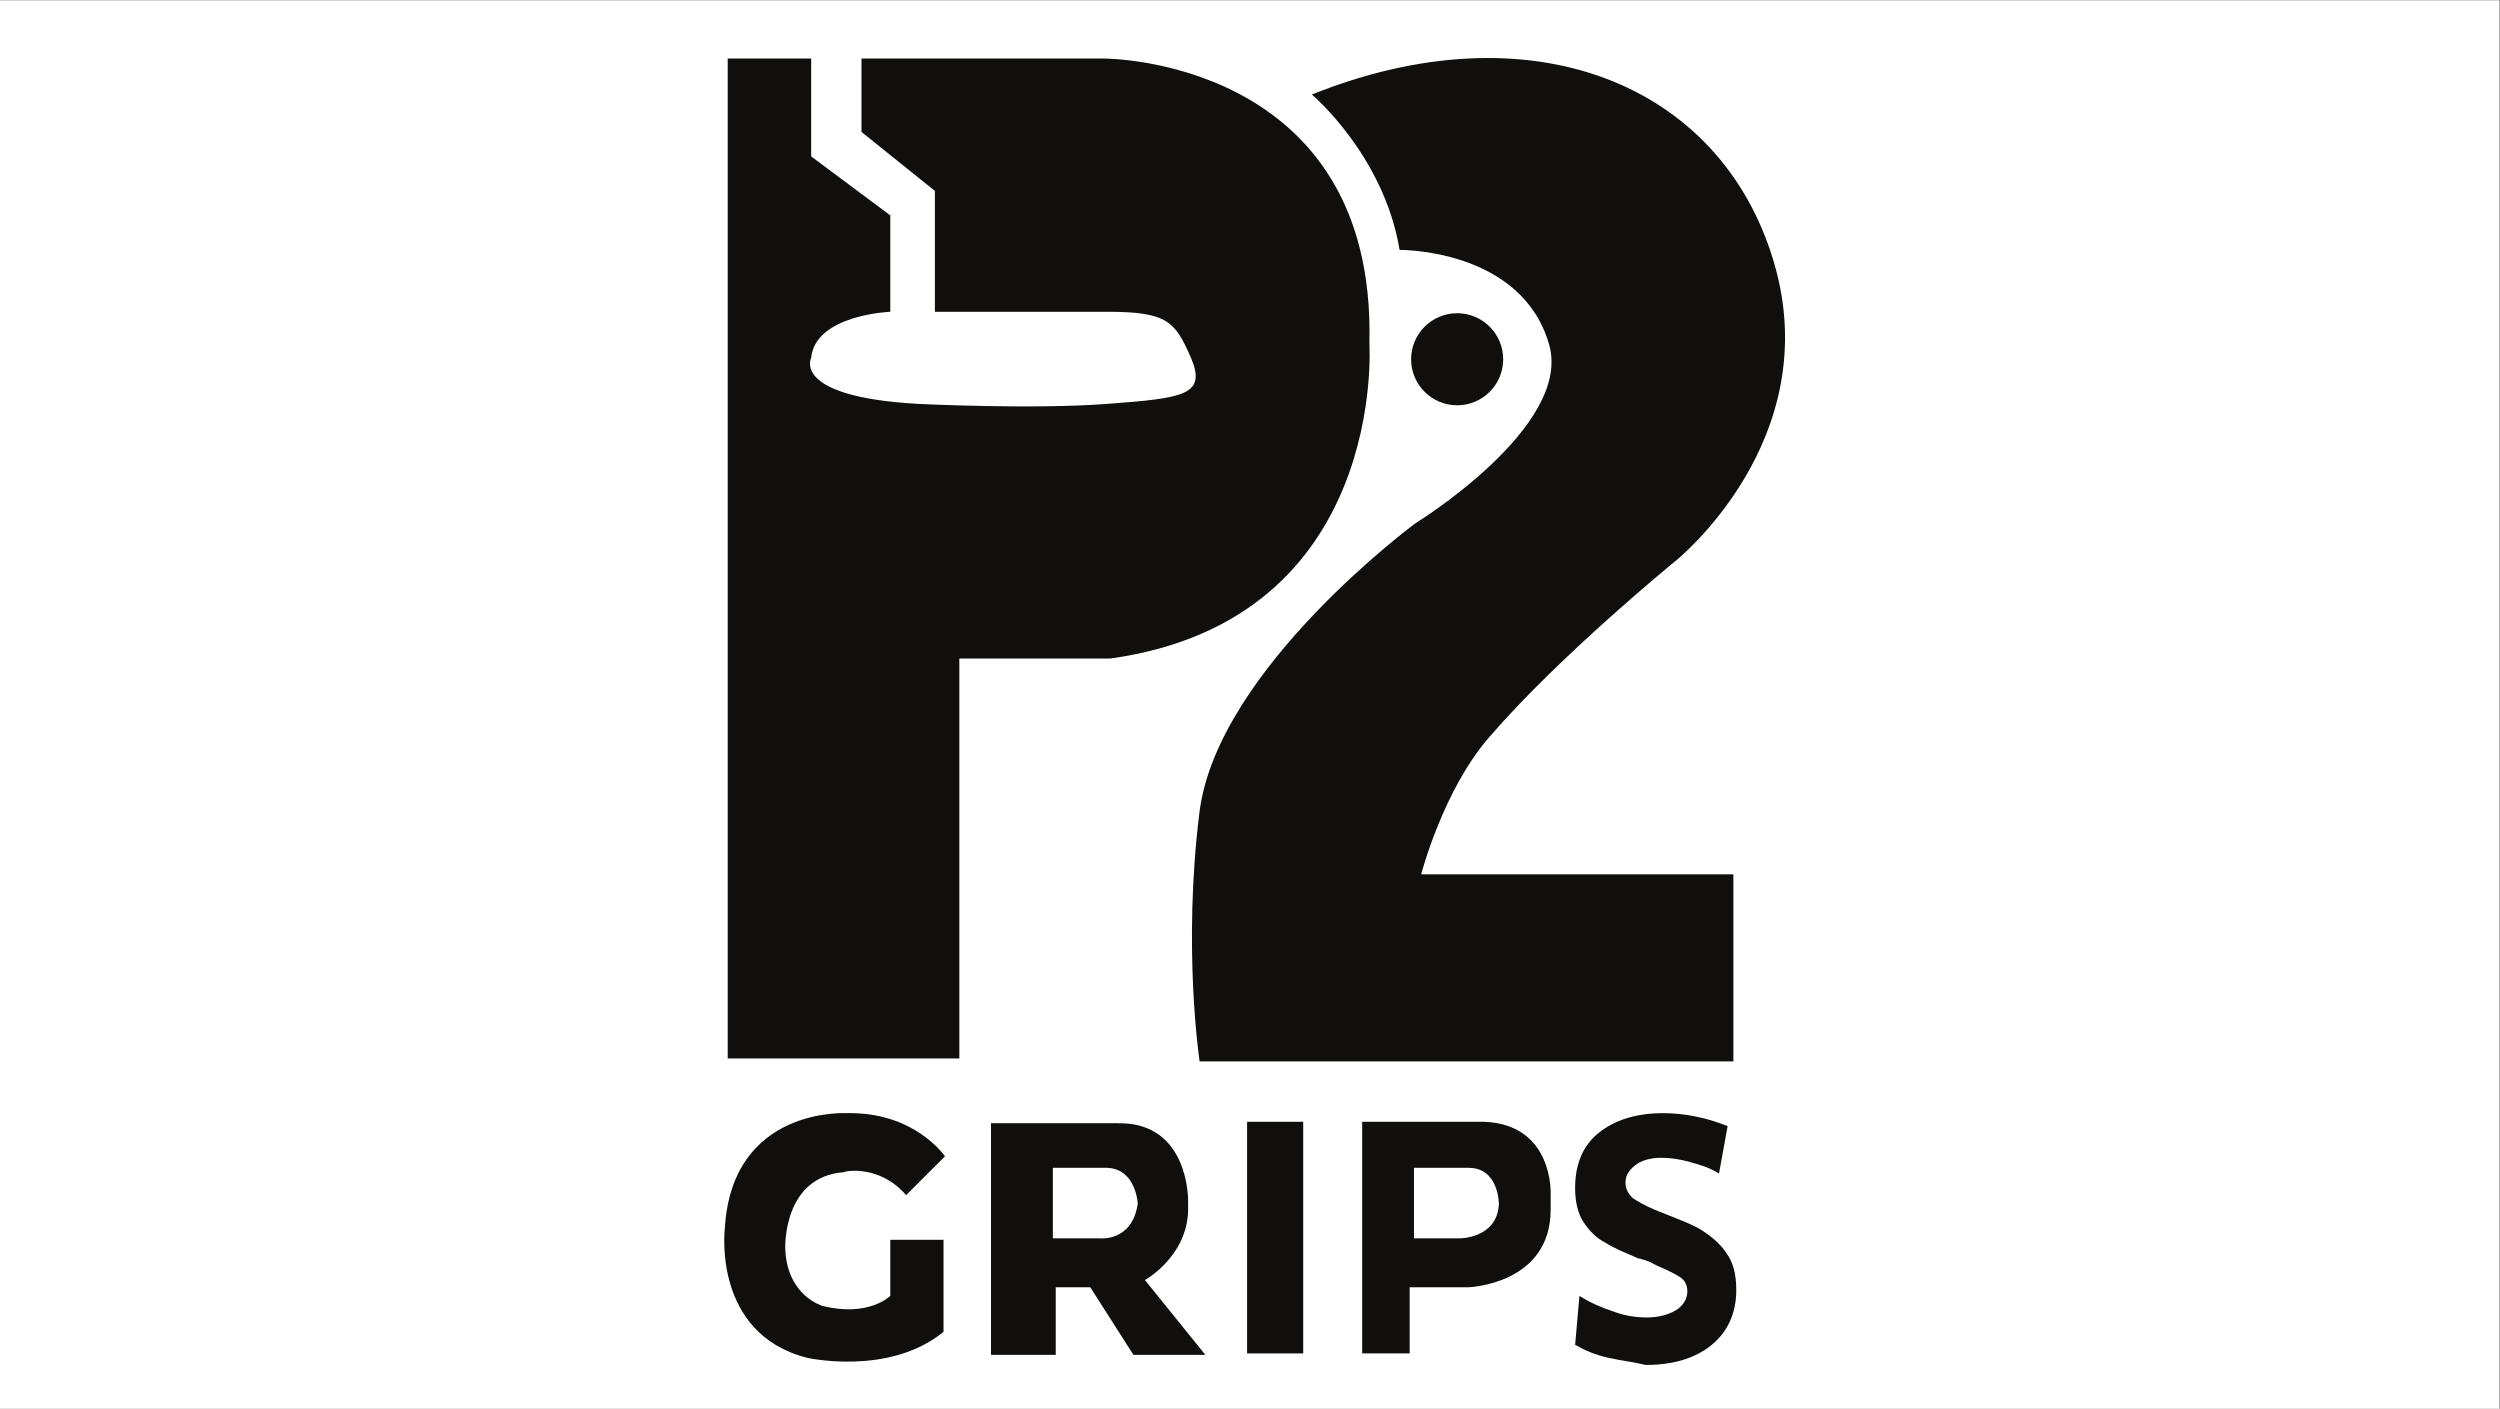 <?xml version="1.0" encoding="UTF-8" standalone="no"?>
<svg
   xmlns:dc="http://purl.org/dc/elements/1.1/"
   xmlns:cc="http://creativecommons.org/ns#"
   xmlns:rdf="http://www.w3.org/1999/02/22-rdf-syntax-ns#"
   xmlns:svg="http://www.w3.org/2000/svg"
   xmlns="http://www.w3.org/2000/svg"
   viewBox="0 0 800.72 451.2"
   height="451.2"
   width="800.72"
   xml:space="preserve"
   id="svg2"
   version="1.1"><rect x="0" y="0" width="800.72" height="451.2" fill="#808080" stroke="none"/><defs
     id="defs6" /><g
     transform="matrix(1.333,0,0,-1.333,0,451.2)"
     id="g10"><g
       transform="scale(0.1)"
       id="g12"><path
         id="path14"
         style="fill:#ffffff;fill-opacity:1;fill-rule:nonzero;stroke:none"
         d="M 0,0 H 6005.37 V 3384 H 0 Z" /><path
         id="path16"
         style="fill:#100f0d;fill-opacity:1;fill-rule:nonzero;stroke:none"
         d="m 4164.92,838.09 v 445.95 h -750.16 c 0,0 51.85,200.5 162.48,328.41 169.39,197.05 449.4,425.21 449.4,425.21 0,0 362.98,290.38 235.08,719.05 -127.91,428.66 -584.23,611.88 -1109.69,401 0,0 172.85,-145.19 210.88,-373.35 0,0 293.84,3.46 359.52,-228.16 55.31,-197.05 -321.5,-428.66 -321.5,-428.66 0,0 -473.6,-349.15 -518.54,-691.39 -41.48,-328.42 0,-601.521 0,-601.521 h 1282.53 v 3.461" /><path
         id="path18"
         style="fill:#100f0d;fill-opacity:1;fill-rule:nonzero;stroke:none"
         d="m 3501.18,2632.25 c 61.1,0 110.63,-49.52 110.63,-110.62 0,-61.09 -49.53,-110.62 -110.63,-110.62 -61.09,0 -110.62,49.53 -110.62,110.62 0,61.1 49.53,110.62 110.62,110.62" /><path
         id="path20"
         style="fill:#100f0d;fill-opacity:1;fill-rule:nonzero;stroke:none"
         d="m 3290.31,2559.66 c 17.28,684.48 -636.08,684.48 -636.08,684.48 H 2070 v -176.31 l 176.31,-141.73 v -290.39 c 0,0 269.64,0 414.83,0 145.2,0 162.48,-24.2 200.51,-110.62 38.02,-89.88 -17.29,-96.8 -200.51,-110.63 -179.76,-13.82 -456.32,0 -456.32,0 -304.21,17.29 -255.81,110.63 -255.81,110.63 10.37,103.71 190.13,110.62 190.13,110.62 v 231.62 l -190.13,141.73 v 235.08 h -200.5 V 841.551 h 556.57 v 961.029 h 362.98 c 667.19,93.34 622.25,757.08 622.25,757.08" /><path
         id="path22"
         style="fill:#100f0d;fill-opacity:1;fill-rule:nonzero;stroke:none"
         d="m 2177.17,513.141 93.34,93.339 c 0,0 -72.6,107.161 -235.08,103.7 0,0 -276.55,17.289 -293.84,-276.551 0,0 -31.11,-252.359 197.05,-311.129 0,0 197.04,-44.941 328.41,62.23 V 405.969 H 2139.14 V 271.148 c 0,0 -51.85,-51.847 -162.48,-24.199 0,0 -86.42,24.199 -89.88,138.281 0,0 -6.91,172.848 141.74,183.219 3.46,3.461 86.42,17.281 148.65,-55.308" /><path
         id="path24"
         style="fill:#100f0d;fill-opacity:1;fill-rule:nonzero;stroke:none"
         d="m 2996.47,689.441 h 134.82 v -556.57 h -134.82 v 556.57" /><path
         id="path26"
         style="fill:#100f0d;fill-opacity:1;fill-rule:nonzero;stroke:none"
         d="m 2640.4,409.43 h -110.62 v 169.39 h 131.36 c 69.14,-3.461 72.6,-86.422 72.6,-86.422 -13.83,-93.339 -93.34,-82.968 -93.34,-82.968 z m 110.62,-100.25 c 0,0 100.26,55.312 103.71,165.929 v 24.2 c 0,0 3.46,190.132 -169.39,186.679 H 2381.13 V 129.41 h 155.56 v 162.481 h 82.97 L 2723.37,129.41 h 172.85 l -145.2,179.77" /><path
         id="path28"
         style="fill:#100f0d;fill-opacity:1;fill-rule:nonzero;stroke:none"
         d="m 3508.1,409.43 h -110.62 v 169.39 h 131.36 c 72.6,0 72.6,-86.422 72.6,-86.422 -3.46,-82.968 -93.34,-82.968 -93.34,-82.968 z m 58.77,280.011 h -293.84 v -556.57 h 114.08 v 159.02 h 141.73 c 0,0 197.05,6.918 197.05,186.679 v 38.02 c 0,0 6.91,165.941 -159.02,172.851" /><path
         id="path30"
         style="fill:#100f0d;fill-opacity:1;fill-rule:nonzero;stroke:none"
         d="m 3864.17,122.5 c -31.12,6.91 -55.32,17.289 -79.51,31.109 l 10.37,117.539 c 27.65,-17.277 51.85,-27.66 82.96,-38.027 27.66,-10.371 55.32,-13.82 79.51,-13.82 27.66,0 51.86,6.91 69.14,17.281 17.29,10.367 27.66,27.656 27.66,44.938 0,17.289 -6.92,27.66 -17.29,34.57 -10.37,6.91 -31.11,17.289 -55.31,27.66 l -20.74,10.371 c -3.46,0 -6.91,3.449 -10.37,3.449 -3.46,0 -6.91,3.461 -13.83,3.461 -31.11,13.828 -58.77,24.199 -79.51,38.028 -20.74,10.371 -38.02,27.652 -51.85,48.402 -13.83,20.738 -20.74,48.391 -20.74,82.961 0,55.308 17.28,100.25 55.31,131.367 38.02,31.109 89.88,48.391 155.56,48.391 51.85,0 103.71,-10.371 155.56,-31.11 l -20.74,-114.082 c -20.74,13.832 -44.94,20.742 -69.14,27.66 -24.2,6.911 -48.4,10.372 -69.14,10.372 -27.65,0 -48.39,-6.911 -62.22,-17.29 -13.83,-10.371 -24.2,-24.191 -24.2,-41.48 0,-17.281 6.91,-27.66 17.28,-38.031 10.38,-6.91 27.66,-17.278 51.86,-27.649 l 34.57,-13.832 c 34.57,-13.828 62.22,-24.199 82.96,-38.027 20.75,-13.82 41.49,-31.109 55.32,-51.852 17.28,-24.199 24.2,-51.859 24.2,-89.879 0,-55.308 -20.75,-100.25 -58.77,-131.371 -38.03,-31.109 -89.88,-48.39 -159.02,-48.39 -27.66,6.91 -58.77,10.371 -89.88,17.281" /></g></g></svg>